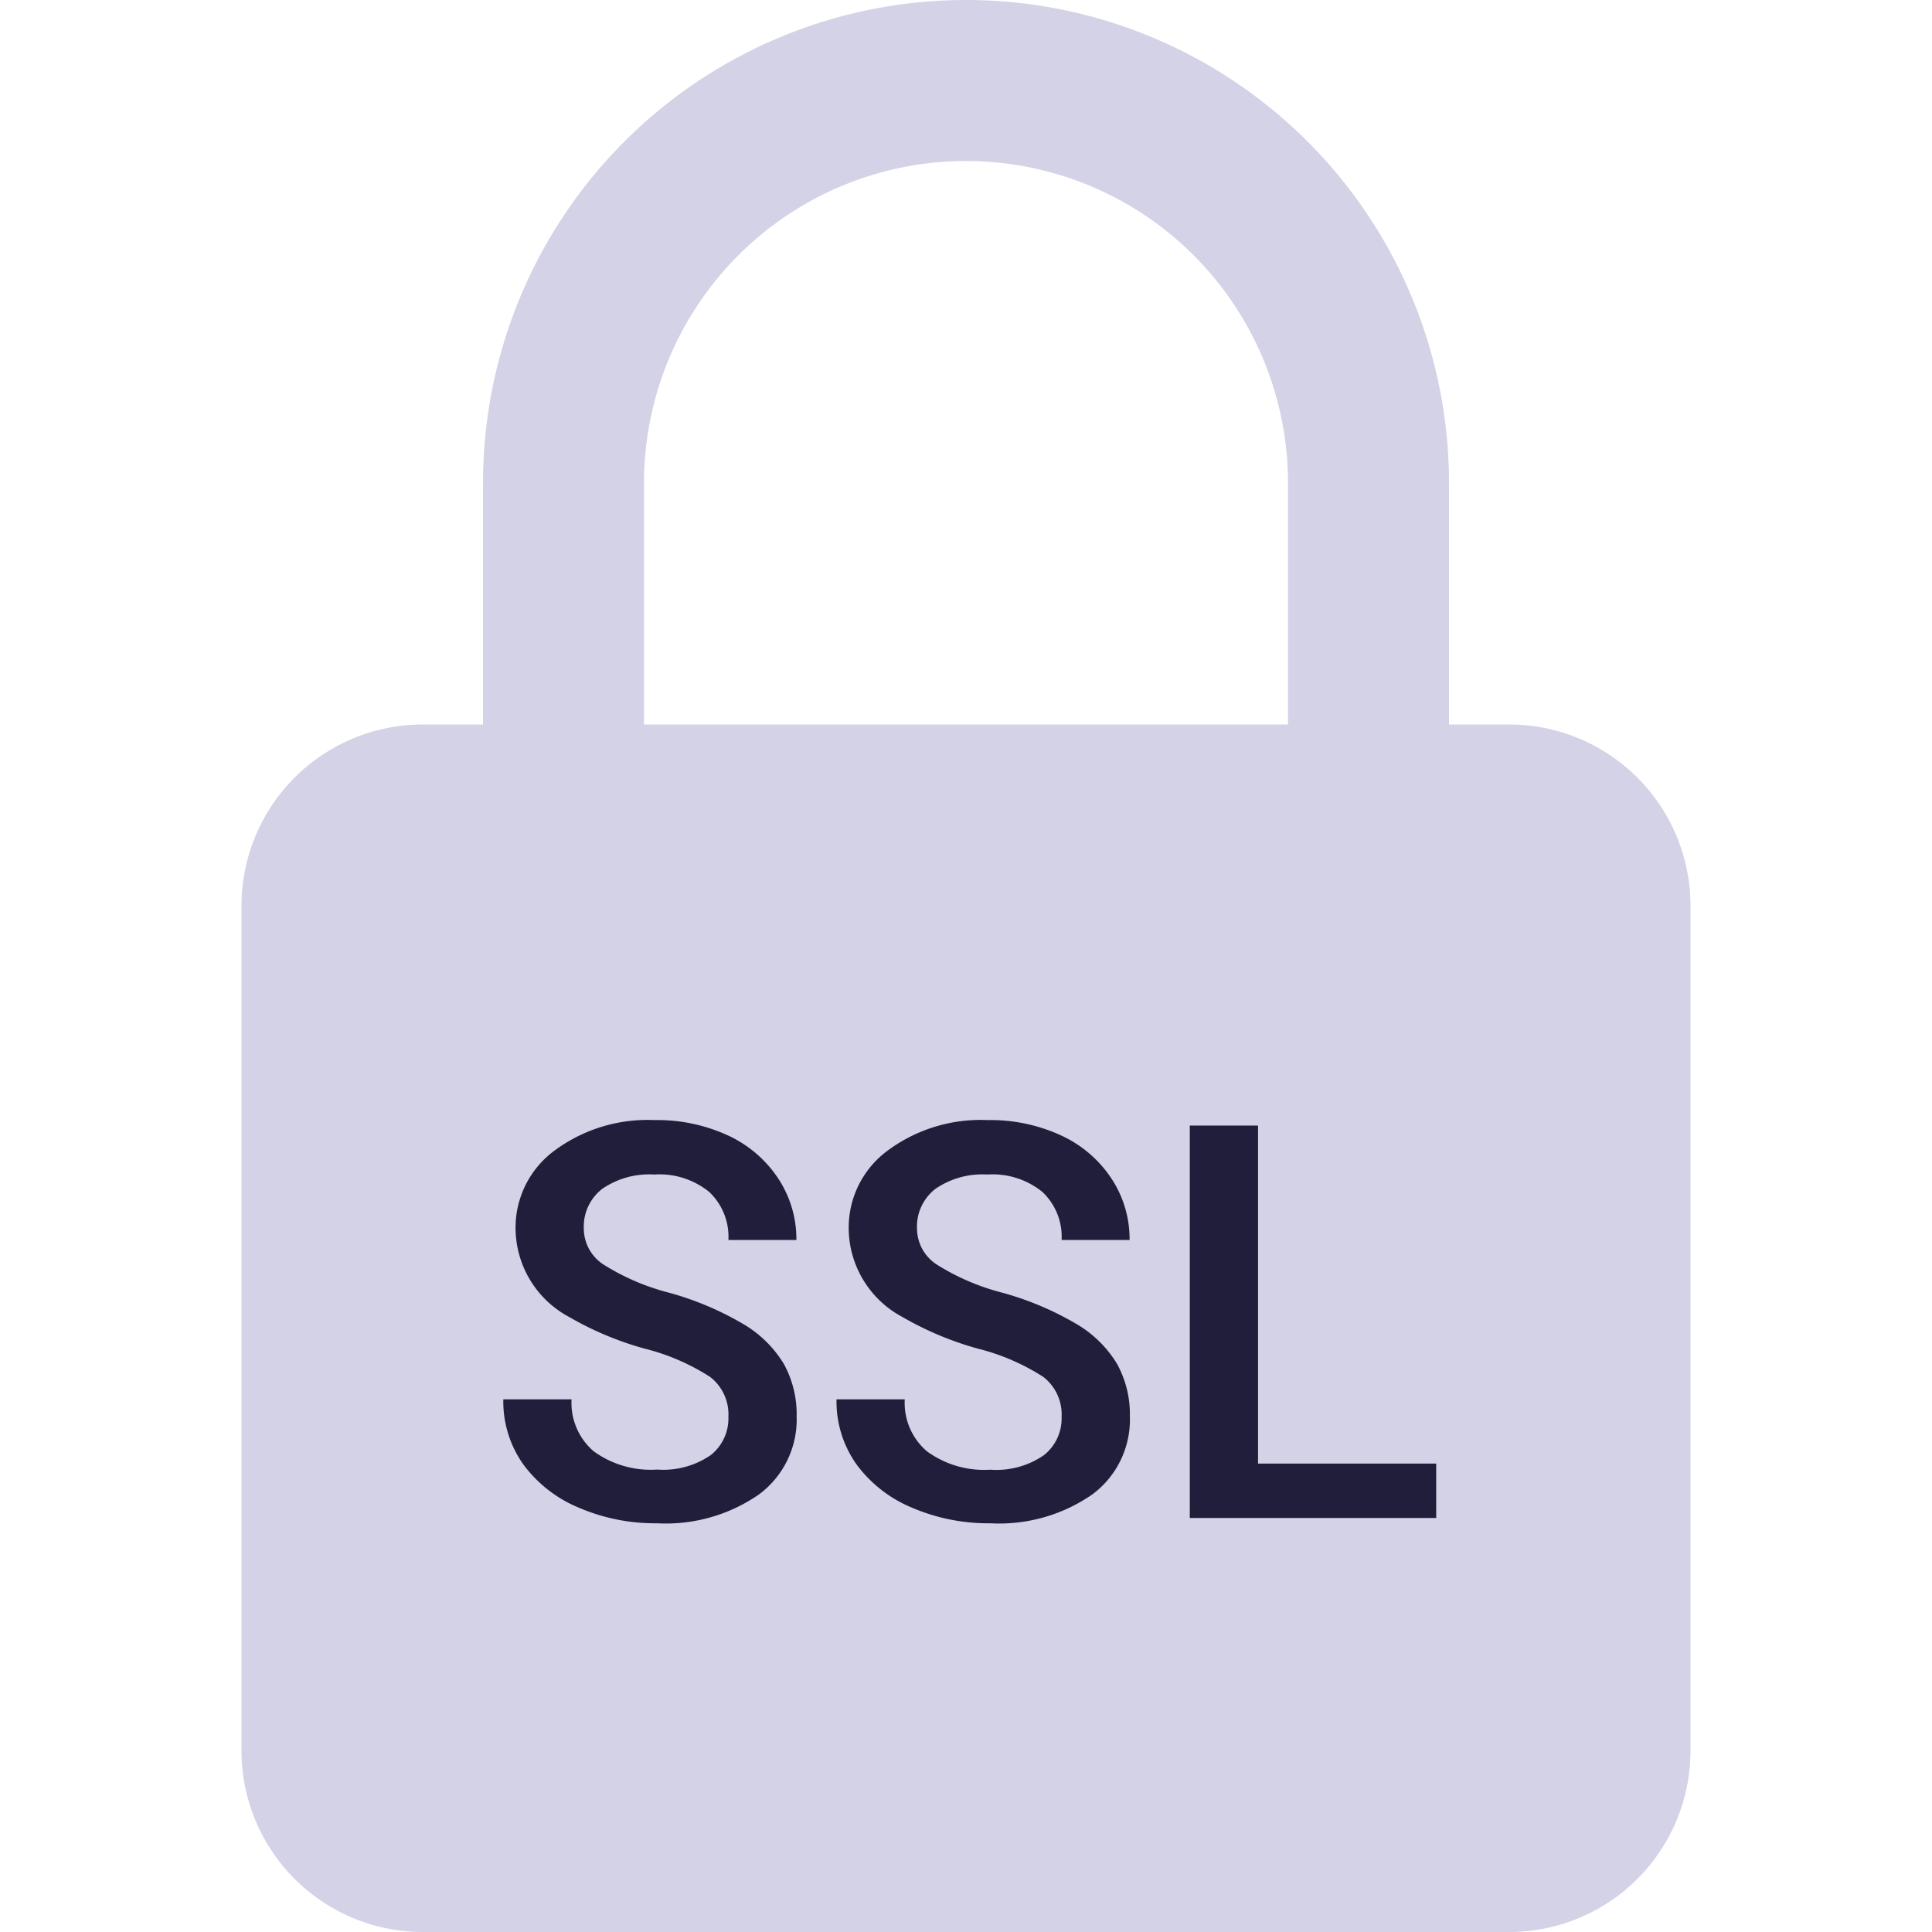 <svg xmlns="http://www.w3.org/2000/svg" width="56" height="56" viewBox="0 0 56 56"><g transform="translate(-1051 -3124)"><path d="M36.75,21H35V14A14,14,0,1,0,7,14v7H5.25A5.256,5.256,0,0,0,0,26.25v24.5A5.256,5.256,0,0,0,5.25,56h31.5A5.256,5.256,0,0,0,42,50.75V26.25A5.256,5.256,0,0,0,36.75,21ZM11.667,14a9.333,9.333,0,0,1,18.666,0v7H11.667Zm0,0" transform="translate(1058 3124)" fill="#d4d2e6"/><rect width="56" height="56" transform="translate(1051 3124)" fill="none"/><path d="M-6.887-2.931a1.375,1.375,0,0,0-.527-1.156,6.328,6.328,0,0,0-1.9-.822A9.268,9.268,0,0,1-11.5-5.825a2.931,2.931,0,0,1-1.556-2.553,2.773,2.773,0,0,1,1.12-2.265,4.532,4.532,0,0,1,2.909-.891,4.895,4.895,0,0,1,2.116.44A3.492,3.492,0,0,1-5.447-9.847a3.187,3.187,0,0,1,.531,1.789H-6.887a1.787,1.787,0,0,0-.556-1.393,2.294,2.294,0,0,0-1.6-.505,2.4,2.4,0,0,0-1.5.415,1.38,1.38,0,0,0-.535,1.156A1.248,1.248,0,0,0-10.5-7.342a6.684,6.684,0,0,0,1.905.815,8.853,8.853,0,0,1,2.131.9A3.367,3.367,0,0,1-5.284-4.473a3.022,3.022,0,0,1,.375,1.527A2.7,2.7,0,0,1-6-.684,4.733,4.733,0,0,1-8.953.153,5.6,5.6,0,0,1-11.225-.3,3.8,3.8,0,0,1-12.836-1.56a3.148,3.148,0,0,1-.575-1.88h1.978a1.846,1.846,0,0,0,.64,1.505,2.812,2.812,0,0,0,1.84.531A2.425,2.425,0,0,0-7.4-1.822,1.356,1.356,0,0,0-6.887-2.931Zm9.658,0a1.375,1.375,0,0,0-.527-1.156,6.328,6.328,0,0,0-1.9-.822A9.268,9.268,0,0,1-1.84-5.825,2.931,2.931,0,0,1-3.4-8.378a2.773,2.773,0,0,1,1.12-2.265,4.532,4.532,0,0,1,2.909-.891,4.895,4.895,0,0,1,2.116.44A3.492,3.492,0,0,1,4.211-9.847a3.187,3.187,0,0,1,.531,1.789H2.771a1.787,1.787,0,0,0-.556-1.393,2.294,2.294,0,0,0-1.6-.505,2.4,2.4,0,0,0-1.5.415,1.38,1.38,0,0,0-.535,1.156A1.248,1.248,0,0,0-.84-7.342a6.684,6.684,0,0,0,1.905.815,8.853,8.853,0,0,1,2.131.9A3.367,3.367,0,0,1,4.375-4.473a3.022,3.022,0,0,1,.375,1.527A2.7,2.7,0,0,1,3.662-.684,4.733,4.733,0,0,1,.705.153,5.6,5.6,0,0,1-1.567-.3,3.8,3.8,0,0,1-3.178-1.56a3.148,3.148,0,0,1-.575-1.88h1.978a1.846,1.846,0,0,0,.64,1.505A2.812,2.812,0,0,0,.705-1.4a2.425,2.425,0,0,0,1.549-.418A1.356,1.356,0,0,0,2.771-2.931ZM8.465-1.578h5.164V0H6.487V-11.375H8.465Z" transform="translate(1079 3168)" fill="#211e3b"/></g></svg>